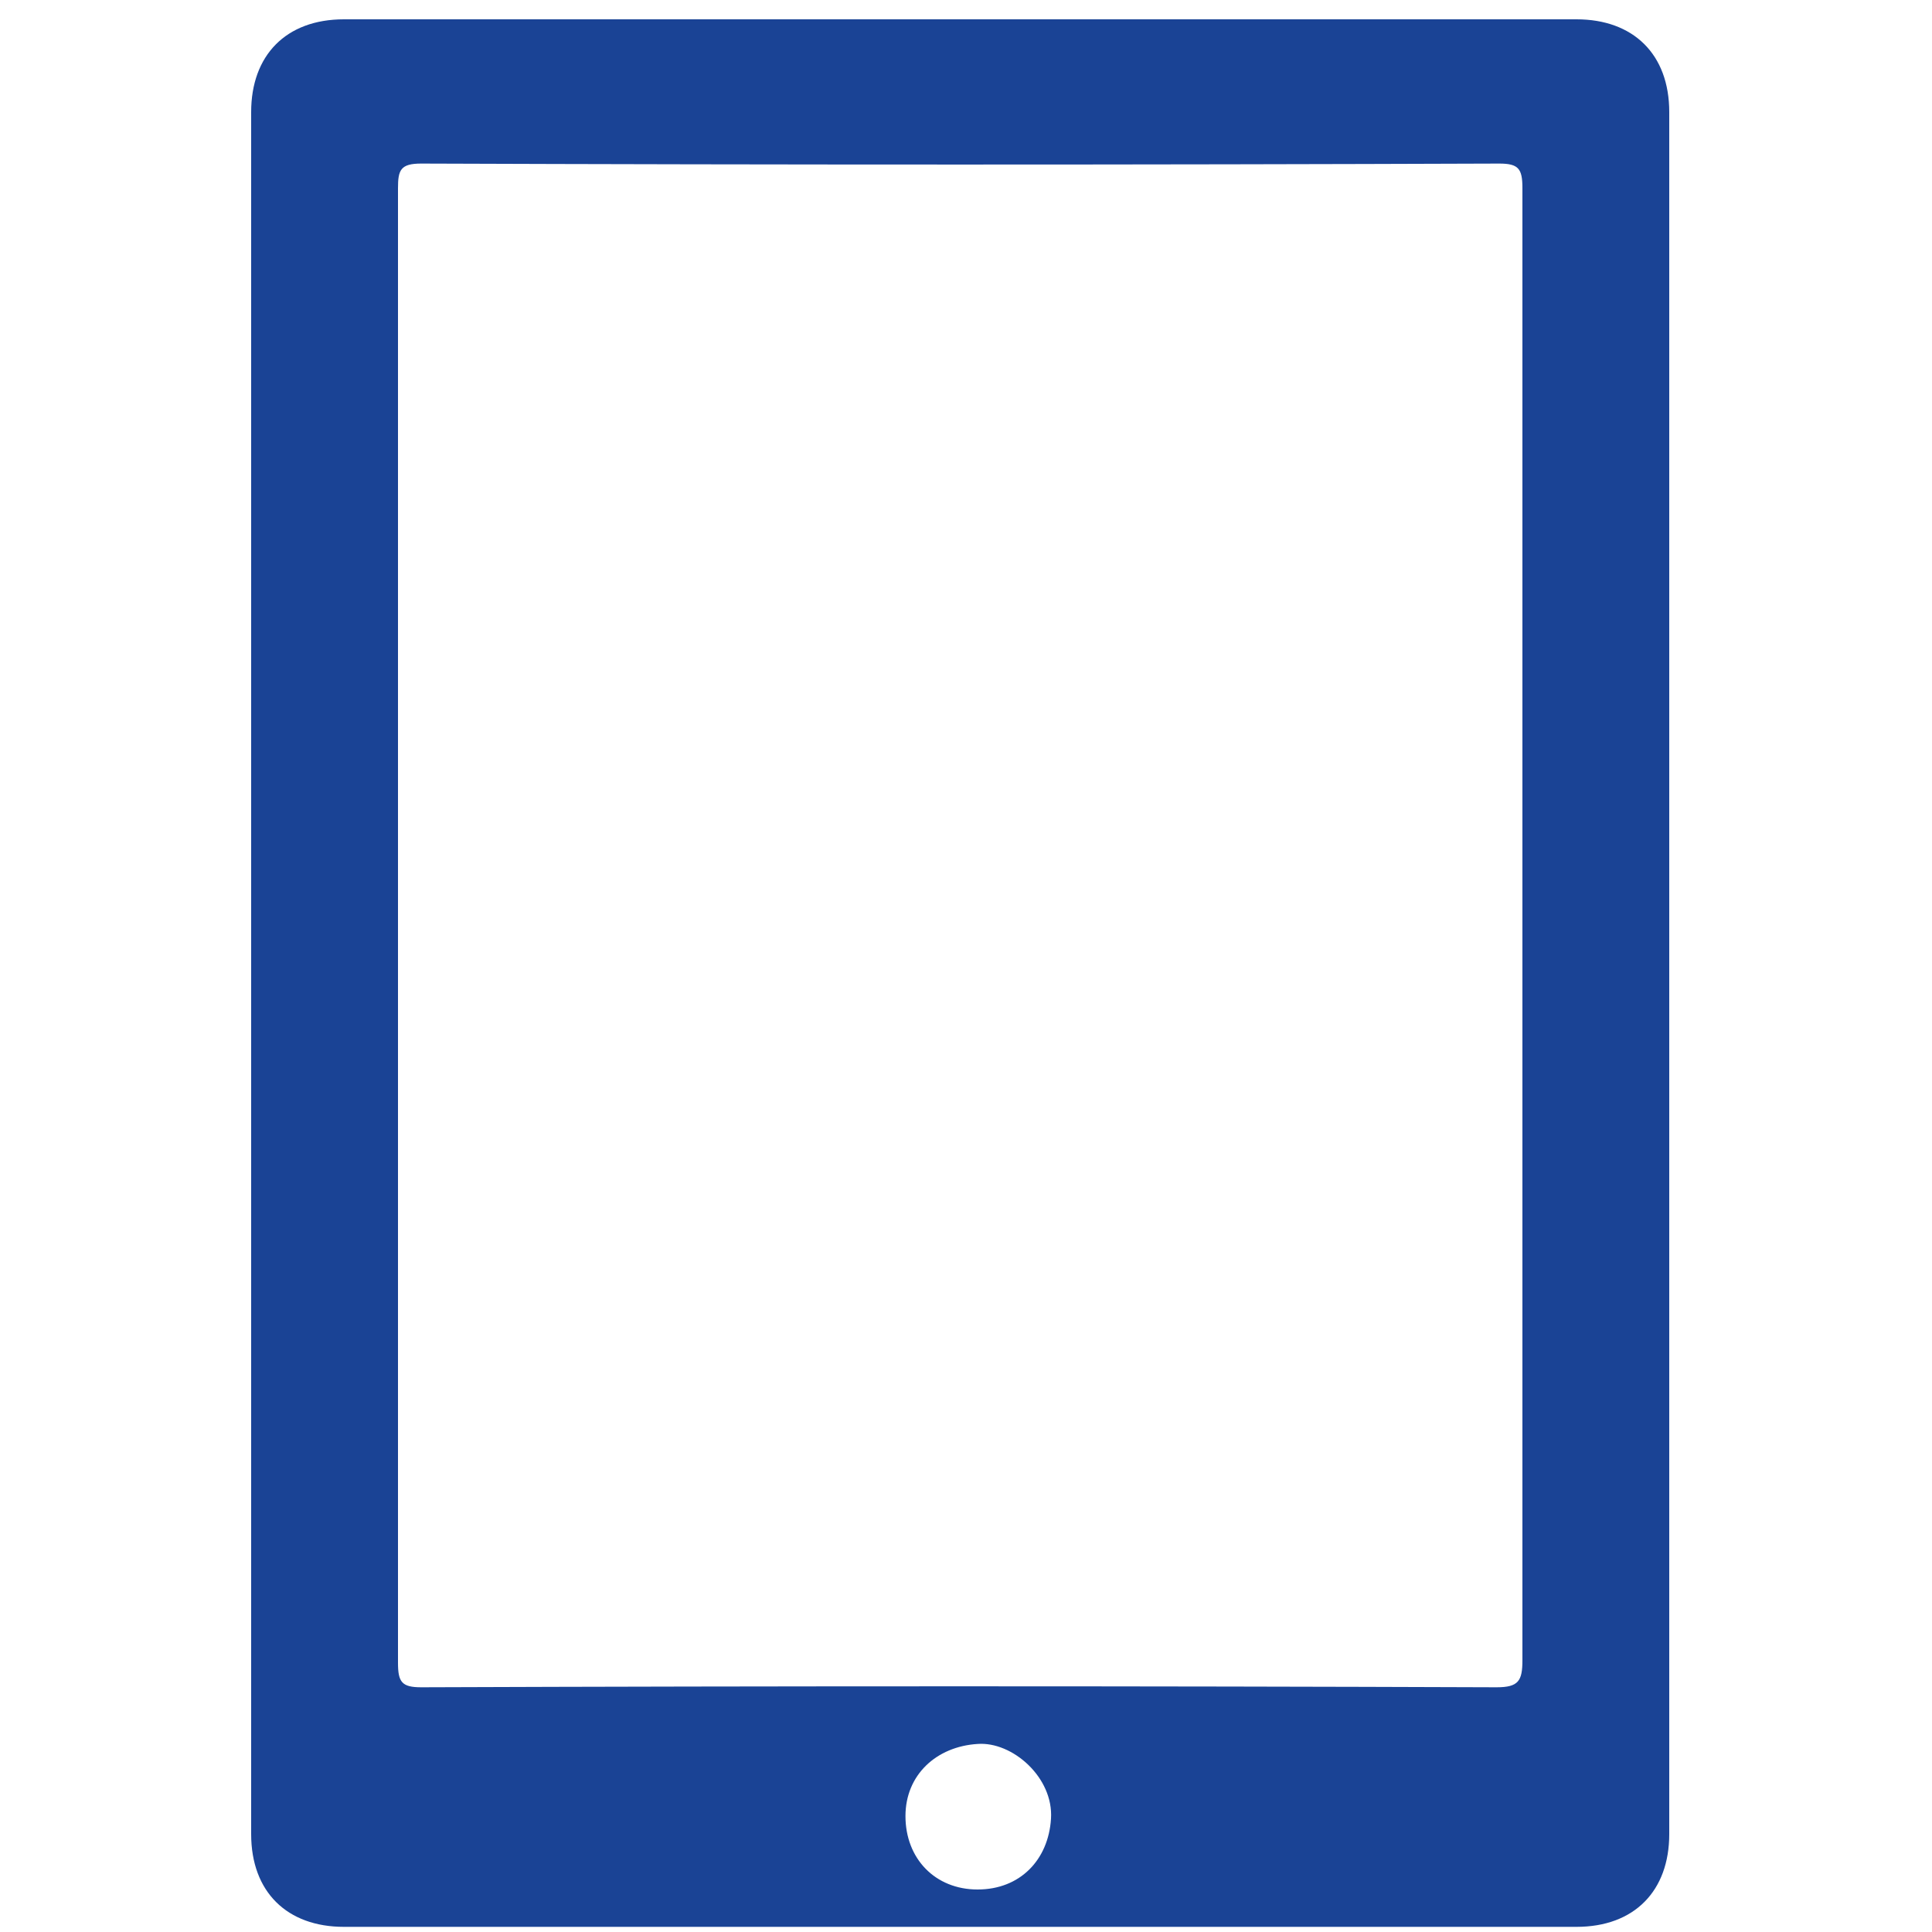 <svg version="1.1" id="Layer_1" xmlns="http://www.w3.org/2000/svg" xmlns:xlink="http://www.w3.org/1999/xlink" x="0px" y="0px"
                        viewBox="0 0 150 150" style="enable-background:new 0 0 150 150;" xml:space="preserve">
                        <style type="text/css">
                          .st0{fill: #1a4395;}
                        </style>
                        <g>
                          <path class="st0" d="M19.5,75.5c0-22.3,0-44.6,0-66.8c0-4.4,2.7-7.2,7.2-7.2c31.9,0,63.8,0,95.7,0c4.4,0,7.2,2.7,7.2,7.2
                            c0,44.6,0,89.1,0,133.7c0,4.4-2.7,7.2-7.2,7.2c-31.9,0-63.8,0-95.7,0c-4.4,0-7.2-2.7-7.2-7.2C19.5,120.1,19.5,97.8,19.5,75.5z
                            M30.9,71.9c0,19.1,0,38.1,0,57.2c0,1.5,0.3,1.9,1.8,1.9c27.8-0.1,55.7-0.1,83.5,0c1.7,0,2-0.5,2-2.1c0-38.1,0-76.2,0-114.3
                            c0-1.5-0.3-1.9-1.8-1.9c-27.9,0.1-55.8,0.1-83.7,0c-1.6,0-1.8,0.5-1.8,1.9C30.9,33.7,30.9,52.8,30.9,71.9z M75.9,146.7
                            c3.3,0,5.5-2.3,5.7-5.5c0.2-3.2-3-6-5.7-5.8c-3.2,0.2-5.6,2.4-5.6,5.6C70.3,144.3,72.6,146.7,75.9,146.7z"/>
                        </g>
                      </svg>